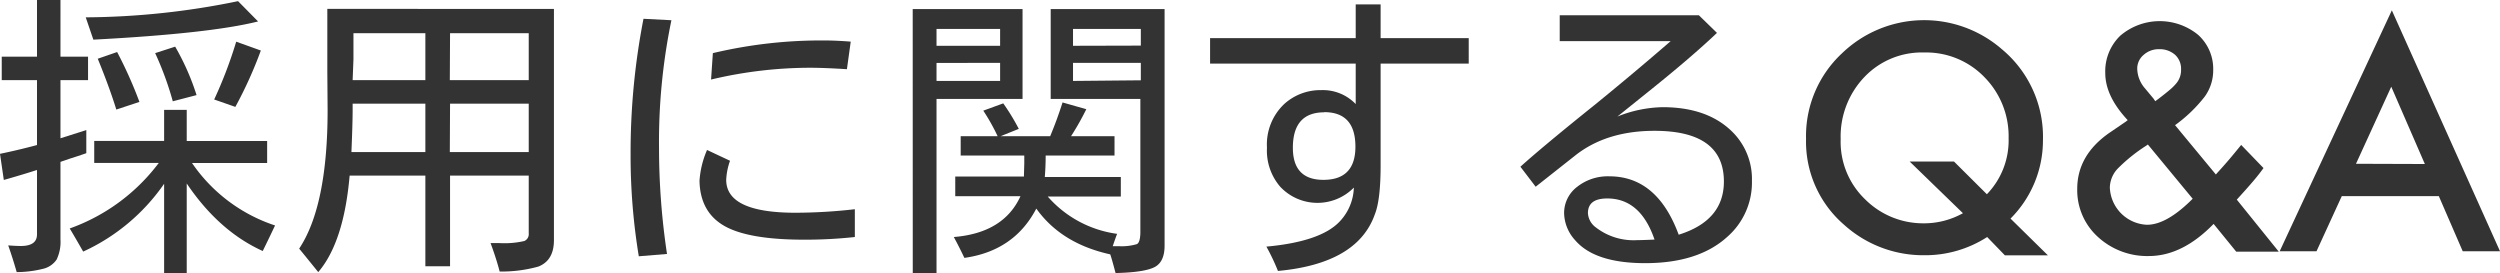 <svg xmlns="http://www.w3.org/2000/svg" viewBox="0 0 432.45 47.28"><defs><style>.cls-1{fill:#333;}</style></defs><title>アセット 7</title><g id="レイヤー_2" data-name="レイヤー 2"><g id="レイヤー_1-2" data-name="レイヤー 1"><path class="cls-1" d="M10.46,9.8h4.77v4.06H10.46V23.92l4.47-1.42v4l-1.47.5L12,27.47,10.46,28V41.39a7.1,7.1,0,0,1-.66,3.5,3.93,3.93,0,0,1-2.44,1.63,19.27,19.27,0,0,1-4.47.55q-.71-2.48-1.47-4.62c1,.07,1.75.1,2.19.1q2.79,0,2.79-2V29.4c-1.25.41-3.17,1-5.74,1.73L0,26.61c2.13-.44,4.27-.95,6.4-1.52V13.86H.3V9.8H6.4V0h4.06ZM32.3,31.74V47.28H28.39V31.79a34.41,34.41,0,0,1-14,11.73c-.95-1.66-1.72-3-2.33-4A33.21,33.21,0,0,0,27.47,28.18H16.3v-3.8H28.39V19H32.3v5.39H46.21v3.8h-13A28,28,0,0,0,47.58,39c-.51,1.08-1.22,2.56-2.13,4.42Q37.88,40,32.3,31.74ZM16.15,6.86,14.83,3A133.29,133.29,0,0,0,41.18.2l3.46,3.51Q36.3,5.8,16.15,6.86Zm.76,3.3L20.26,9a73,73,0,0,1,3.86,8.63l-4,1.32Q18.94,15.13,16.91,10.16ZM34,16.45l-4.11,1.07a54.73,54.73,0,0,0-3.05-8.33l3.46-1.12A42.15,42.15,0,0,1,34,16.45Zm3.05.76a75.68,75.68,0,0,0,3.81-10l4.26,1.53a72.22,72.22,0,0,1-4.41,9.75Z"/><path class="cls-1" d="M77.85,30.37V46.06H73.58V30.37H60.48q-1,11.52-5.43,16.7-2.34-2.9-3.3-4.06,4.92-7.41,4.92-24l-.05-6.7q0-7.77,0-10.77H95.82v40q0,3.51-2.69,4.57a23.64,23.64,0,0,1-6.7.86c-.37-1.45-.9-3.09-1.57-4.92h1.52a15.37,15.37,0,0,0,4.32-.36,1.29,1.29,0,0,0,.76-1.32v-10ZM60.79,26.3H73.58V17.93H61v1Q61,21.28,60.79,26.3ZM61,13.86H73.58V5.74H61.14c0,.37,0,1.88,0,4.52Zm16.81,0H91.46V5.74H77.85Zm0,12.44H91.46V17.93H77.85Z"/><path class="cls-1" d="M115.38,43.93l-4.88.4a106.82,106.82,0,0,1-1.42-17.62,120.91,120.91,0,0,1,2.23-23.46l4.83.25A103.69,103.69,0,0,0,114,25.75,123.07,123.07,0,0,0,115.38,43.93Zm6.9-18,4,1.88a11.2,11.2,0,0,0-.66,3.3q0,5.69,12,5.69a91.73,91.73,0,0,0,10.25-.61V41a79.1,79.1,0,0,1-8.78.46q-9.64,0-13.81-2.39T121,31.28A16,16,0,0,1,122.28,26ZM123,13.76l.31-4.57A81,81,0,0,1,142.75,7c1.25,0,2.72.07,4.41.2l-.66,4.77q-4-.25-6.39-.25A74.24,74.24,0,0,0,123,13.76Z"/><path class="cls-1" d="M157.88,1.57h19V17.11H162V47.23h-4.11ZM162,5V7.92h11V5Zm0,5.89V14h11V10.87ZM192.05,44v0q-8.48-1.87-12.79-7.92-3.81,7.31-12.44,8.53c-.48-1-1.09-2.25-1.83-3.61q8.63-.7,11.53-7.06H165.24v-3.4h11.88v-.15l.06-2.13V26.91h-11V23.56h6.39a35.29,35.29,0,0,0-2.48-4.42l3.45-1.26a37,37,0,0,1,2.69,4.41l-3.15,1.27h8.58q1.17-2.79,2.14-5.84l4.11,1.17a47.46,47.46,0,0,1-2.64,4.67h7.52v3.35H180.88c0,1.6-.08,2.83-.15,3.71h13.15V34H181.24a19.37,19.37,0,0,0,12,6.45c-.2.51-.45,1.22-.76,2.14h1.17a9.16,9.16,0,0,0,3-.36c.37-.17.57-.79.61-1.88V17.11H181.75V1.57h19.7V42.5q0,2.74-1.65,3.66c-1.1.61-3.38,1-6.83,1.07C192.56,45.67,192.26,44.6,192.05,44Zm5.29-36.11V5H185.61V7.92Zm0,6V10.87H185.61V14Z"/><path class="cls-1" d="M234.51,11H209.32V6.6h25.19V.76h4.31V6.6h15.24V11H238.82V28.59q0,6-1,8.48-3,8.53-16.76,9.8a36.2,36.2,0,0,0-2-4.21q9.5-.87,12.75-4.42a8.9,8.9,0,0,0,2.38-5.79,8.83,8.83,0,0,1-12.74-.15,9.58,9.58,0,0,1-2.29-6.76,9.62,9.62,0,0,1,3-7.56,9.31,9.31,0,0,1,6.4-2.39A7.86,7.86,0,0,1,234.51,18Zm-5.44,8.43q-5.43,0-5.43,6.14,0,5.54,5.28,5.54,5.54,0,5.54-5.74Q234.46,19.4,229.07,19.4Z"/><path class="cls-1" d="M265.64,32.3,263,28.84q3.75-3.39,12.74-10.61Q282.19,13,289,7.11H269.8V2.64h24.07L297,5.69q-4.37,4.16-11.78,10.1l-5.44,4.37a21.93,21.93,0,0,1,7.82-1.62q8.13,0,12.45,4.67a11.48,11.48,0,0,1,3,8.07A12.49,12.49,0,0,1,298.75,41q-5,4.52-14.17,4.52-8.74,0-12.14-4a7.14,7.14,0,0,1-1.88-4.62,5.67,5.67,0,0,1,2.24-4.57,8.52,8.52,0,0,1,5.58-1.83q8.28,0,12,10.1,7.81-2.43,7.82-9.19,0-8.78-12-8.78-8.32,0-13.71,4.26Zm20.56,9.14q-2.43-7.11-8.17-7.11c-2.24,0-3.35.84-3.35,2.54A3.28,3.28,0,0,0,276,39.3a10.68,10.68,0,0,0,7.21,2.24C283.71,41.54,284.71,41.51,286.2,41.44Z"/><path class="cls-1" d="M354.25,44.17h-7.44L343.74,41a19.79,19.79,0,0,1-10.92,3.15A20.43,20.43,0,0,1,319,38.89,19,19,0,0,1,312.41,24a19.55,19.55,0,0,1,6.22-14.78,20.49,20.49,0,0,1,27.65-.71,19.72,19.72,0,0,1,7.11,15.77,19.1,19.1,0,0,1-5.61,13.53ZM338,27.94l5.69,5.66a13.39,13.39,0,0,0,3.76-9.67,14.55,14.55,0,0,0-4.19-10.59,14,14,0,0,0-10.41-4.26,13.69,13.69,0,0,0-10.36,4.26,14.88,14.88,0,0,0-4.09,10.74,13.76,13.76,0,0,0,4.22,10.39,14.2,14.2,0,0,0,10,4.16,13.83,13.83,0,0,0,6.93-1.75l-9.22-8.94Z"/><path class="cls-1" d="M376.24,21.65l7.06,8.53.23-.26c.76-.83,1.48-1.64,2.15-2.43s1.33-1.6,2-2.42l3.86,4c-.48.68-1.1,1.47-1.87,2.37s-1.69,1.93-2.75,3.09l7.26,9h-7.36l-3.91-4.8q-5.39,5.55-11.2,5.56a12.61,12.61,0,0,1-8.84-3.33,10.91,10.91,0,0,1-3.55-8.28q0-5.87,5.63-9.75l2.57-1.75.18-.12.35-.28q-3.88-4.14-3.88-8.15a8.54,8.54,0,0,1,2.59-6.45A10.5,10.5,0,0,1,380.2,6a7.9,7.9,0,0,1,2.64,6.09,7.76,7.76,0,0,1-1.45,4.6A24.88,24.88,0,0,1,376.24,21.65ZM371.54,25l-.33.23a28.47,28.47,0,0,0-4.95,4,4.92,4.92,0,0,0-1.3,3.22,6.71,6.71,0,0,0,6.43,6.43q3.42,0,7.9-4.5Zm1.27-7.49.48-.35c.83-.63,1.52-1.18,2.06-1.64a8.41,8.41,0,0,0,1.17-1.18,3.55,3.55,0,0,0,.76-2.31,3.29,3.29,0,0,0-1-2.52,4,4,0,0,0-2.79-1,3.88,3.88,0,0,0-2.7,1,3.06,3.06,0,0,0-1.09,2.41,5.36,5.36,0,0,0,1.37,3.4l1.48,1.78A2.61,2.61,0,0,0,372.81,17.48Z"/><path class="cls-1" d="M421.87,33.93H405.08l-4.37,9.53h-6.37l19.4-41.67,18.71,41.67H426Zm-2.42-5.56L413.64,15l-6.1,13.33Z"/></g></g></svg>